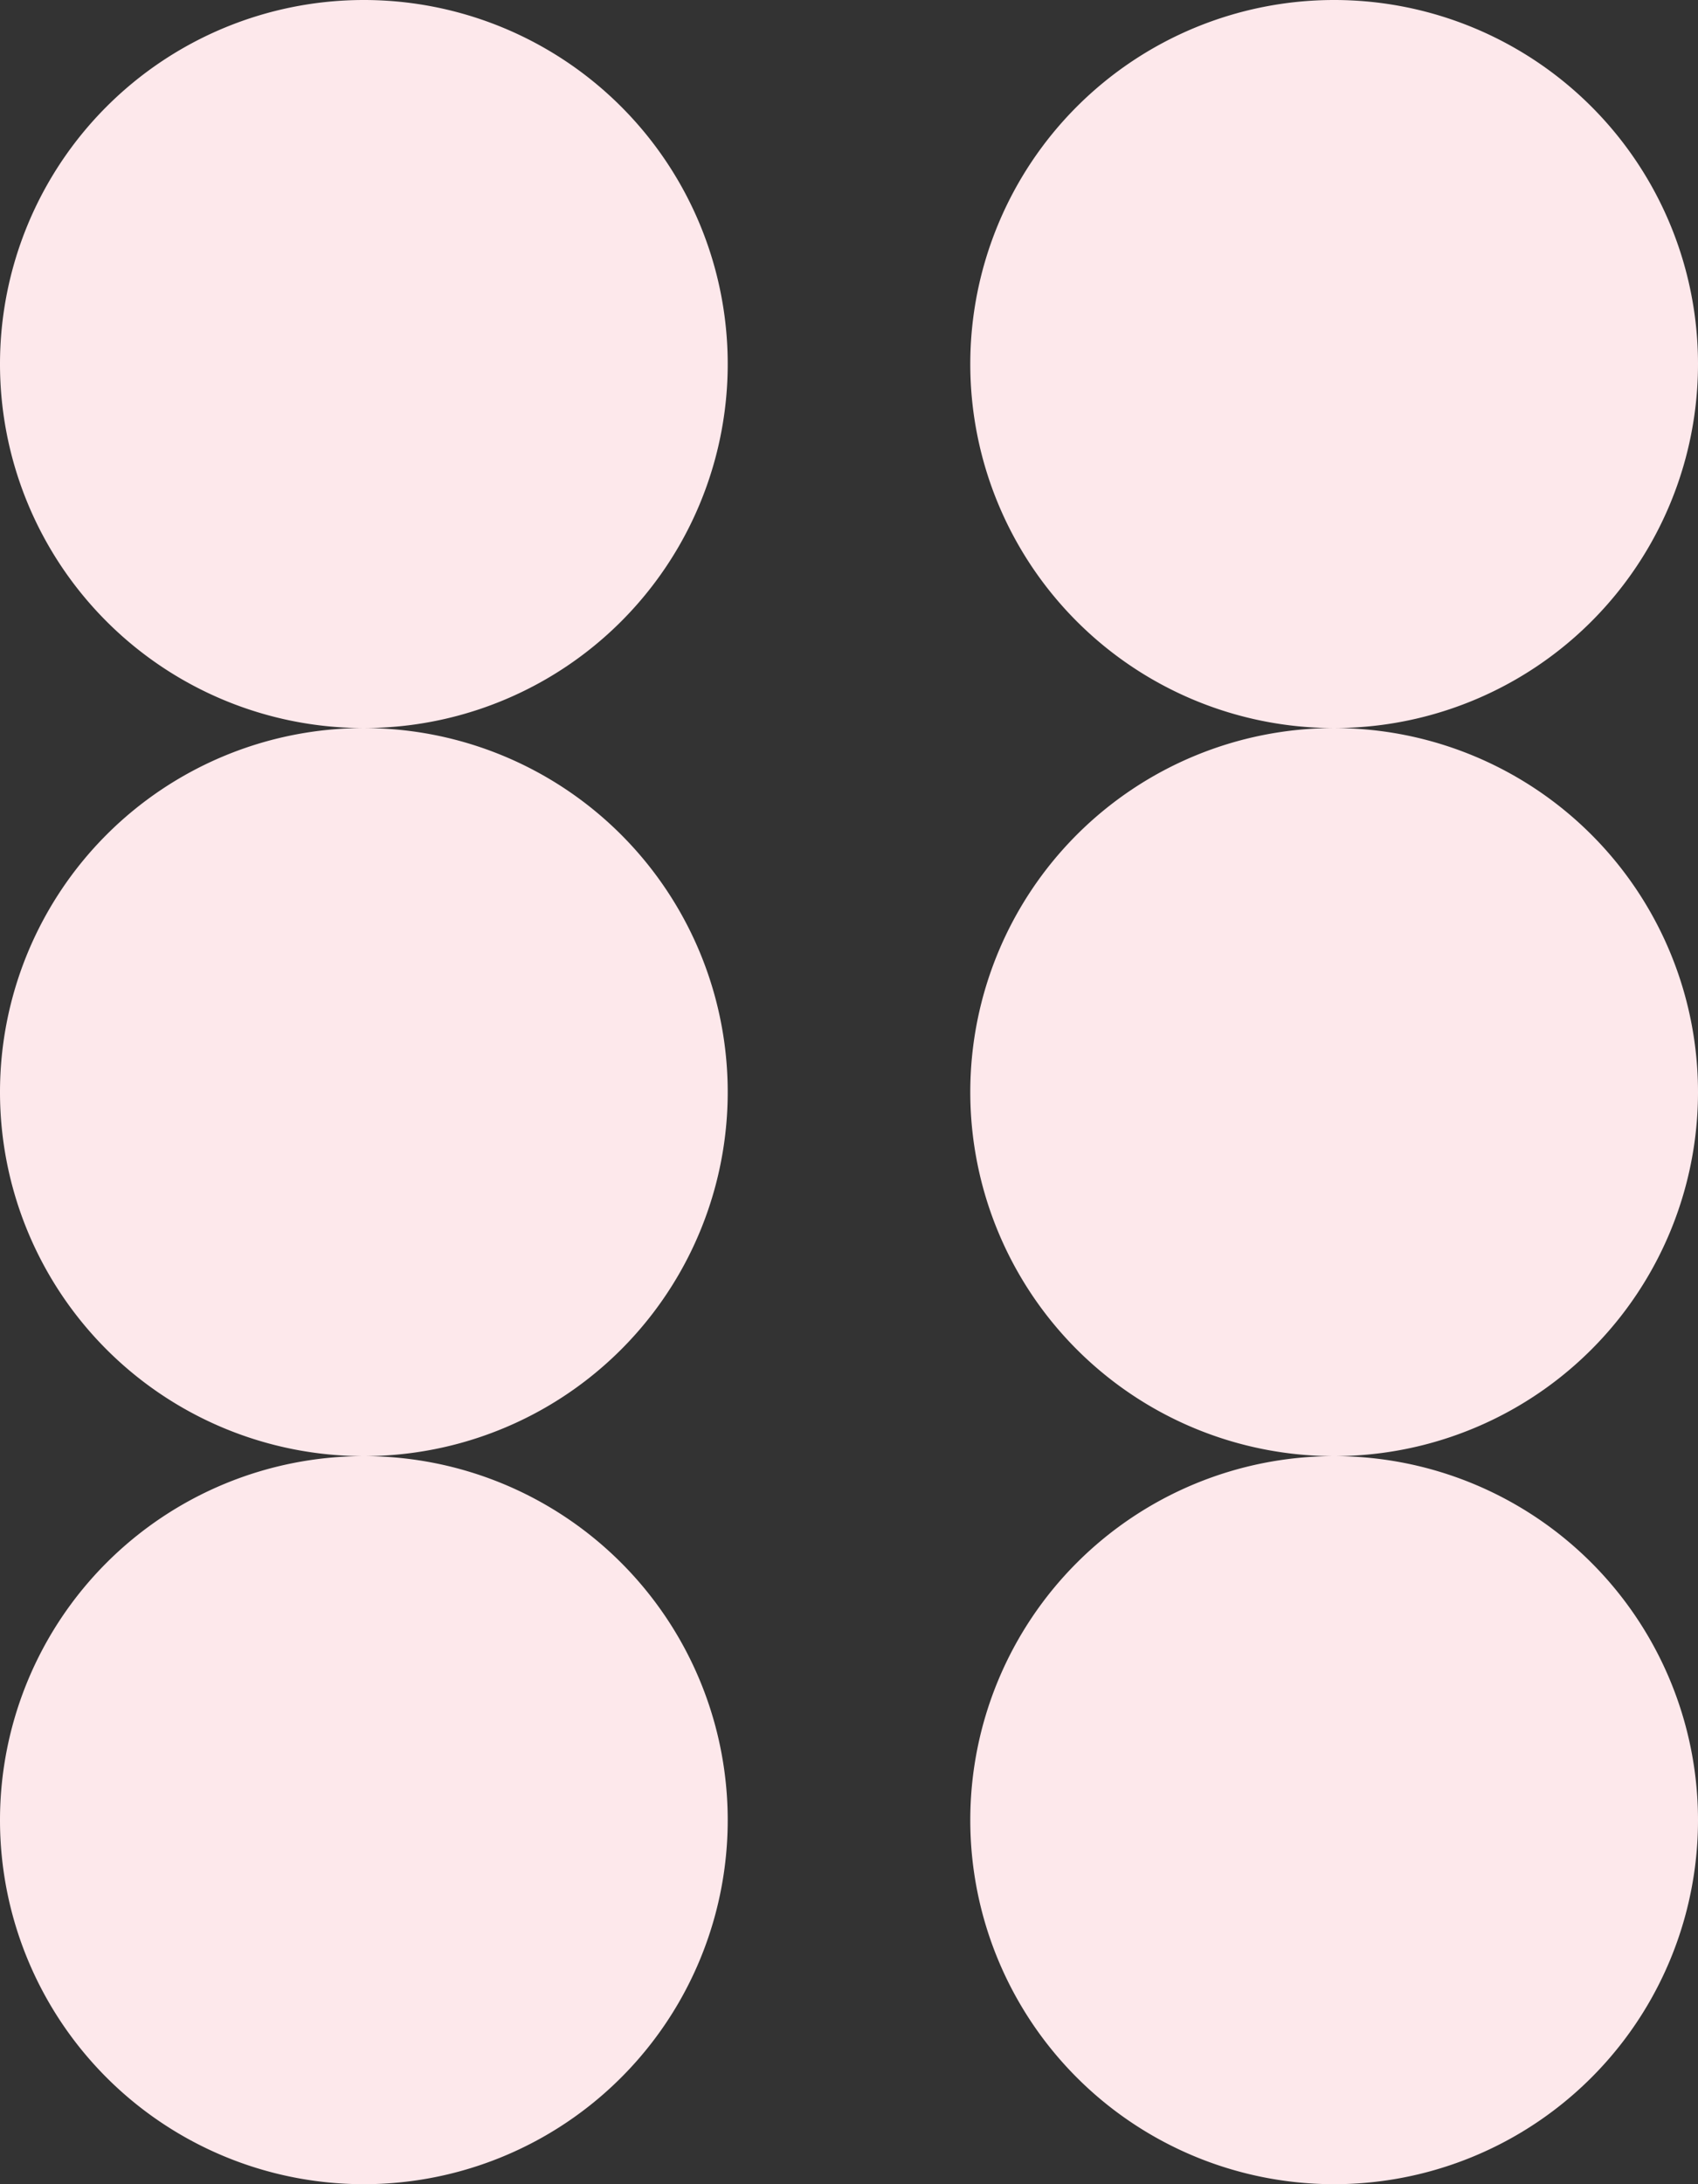 <svg xmlns="http://www.w3.org/2000/svg" width="560" height="720" viewBox="0 0 560 720">
  <rect x="0" y="0" width="560" height="720" fill="#333333" stroke="none"/>
  <path id="look04_3_bg" d="M451-3693a120,120,0,0,1,120-120,120,120,0,0,1,120,120,120,120,0,0,1-120,120A120,120,0,0,1,451-3693Zm-320,0a120,120,0,0,1,120-120,120,120,0,0,1,120,120,120,120,0,0,1-120,120A120,120,0,0,1,131-3693Zm320-240a120,120,0,0,1,120-120,120,120,0,0,1,120,120,120,120,0,0,1-120,120A120,120,0,0,1,451-3933Zm-320,0a120,120,0,0,1,120-120,120,120,0,0,1,120,120,120,120,0,0,1-120,120A120,120,0,0,1,131-3933Zm320-240a120,120,0,0,1,120-120,120,120,0,0,1,120,120,120,120,0,0,1-120,120A120,120,0,0,1,451-4173Zm-320,0a120,120,0,0,1,120-120,120,120,0,0,1,120,120,120,120,0,0,1-120,120A120,120,0,0,1,131-4173Z" transform="translate(-131 4293)" fill="#fde8eb"/>
</svg>
